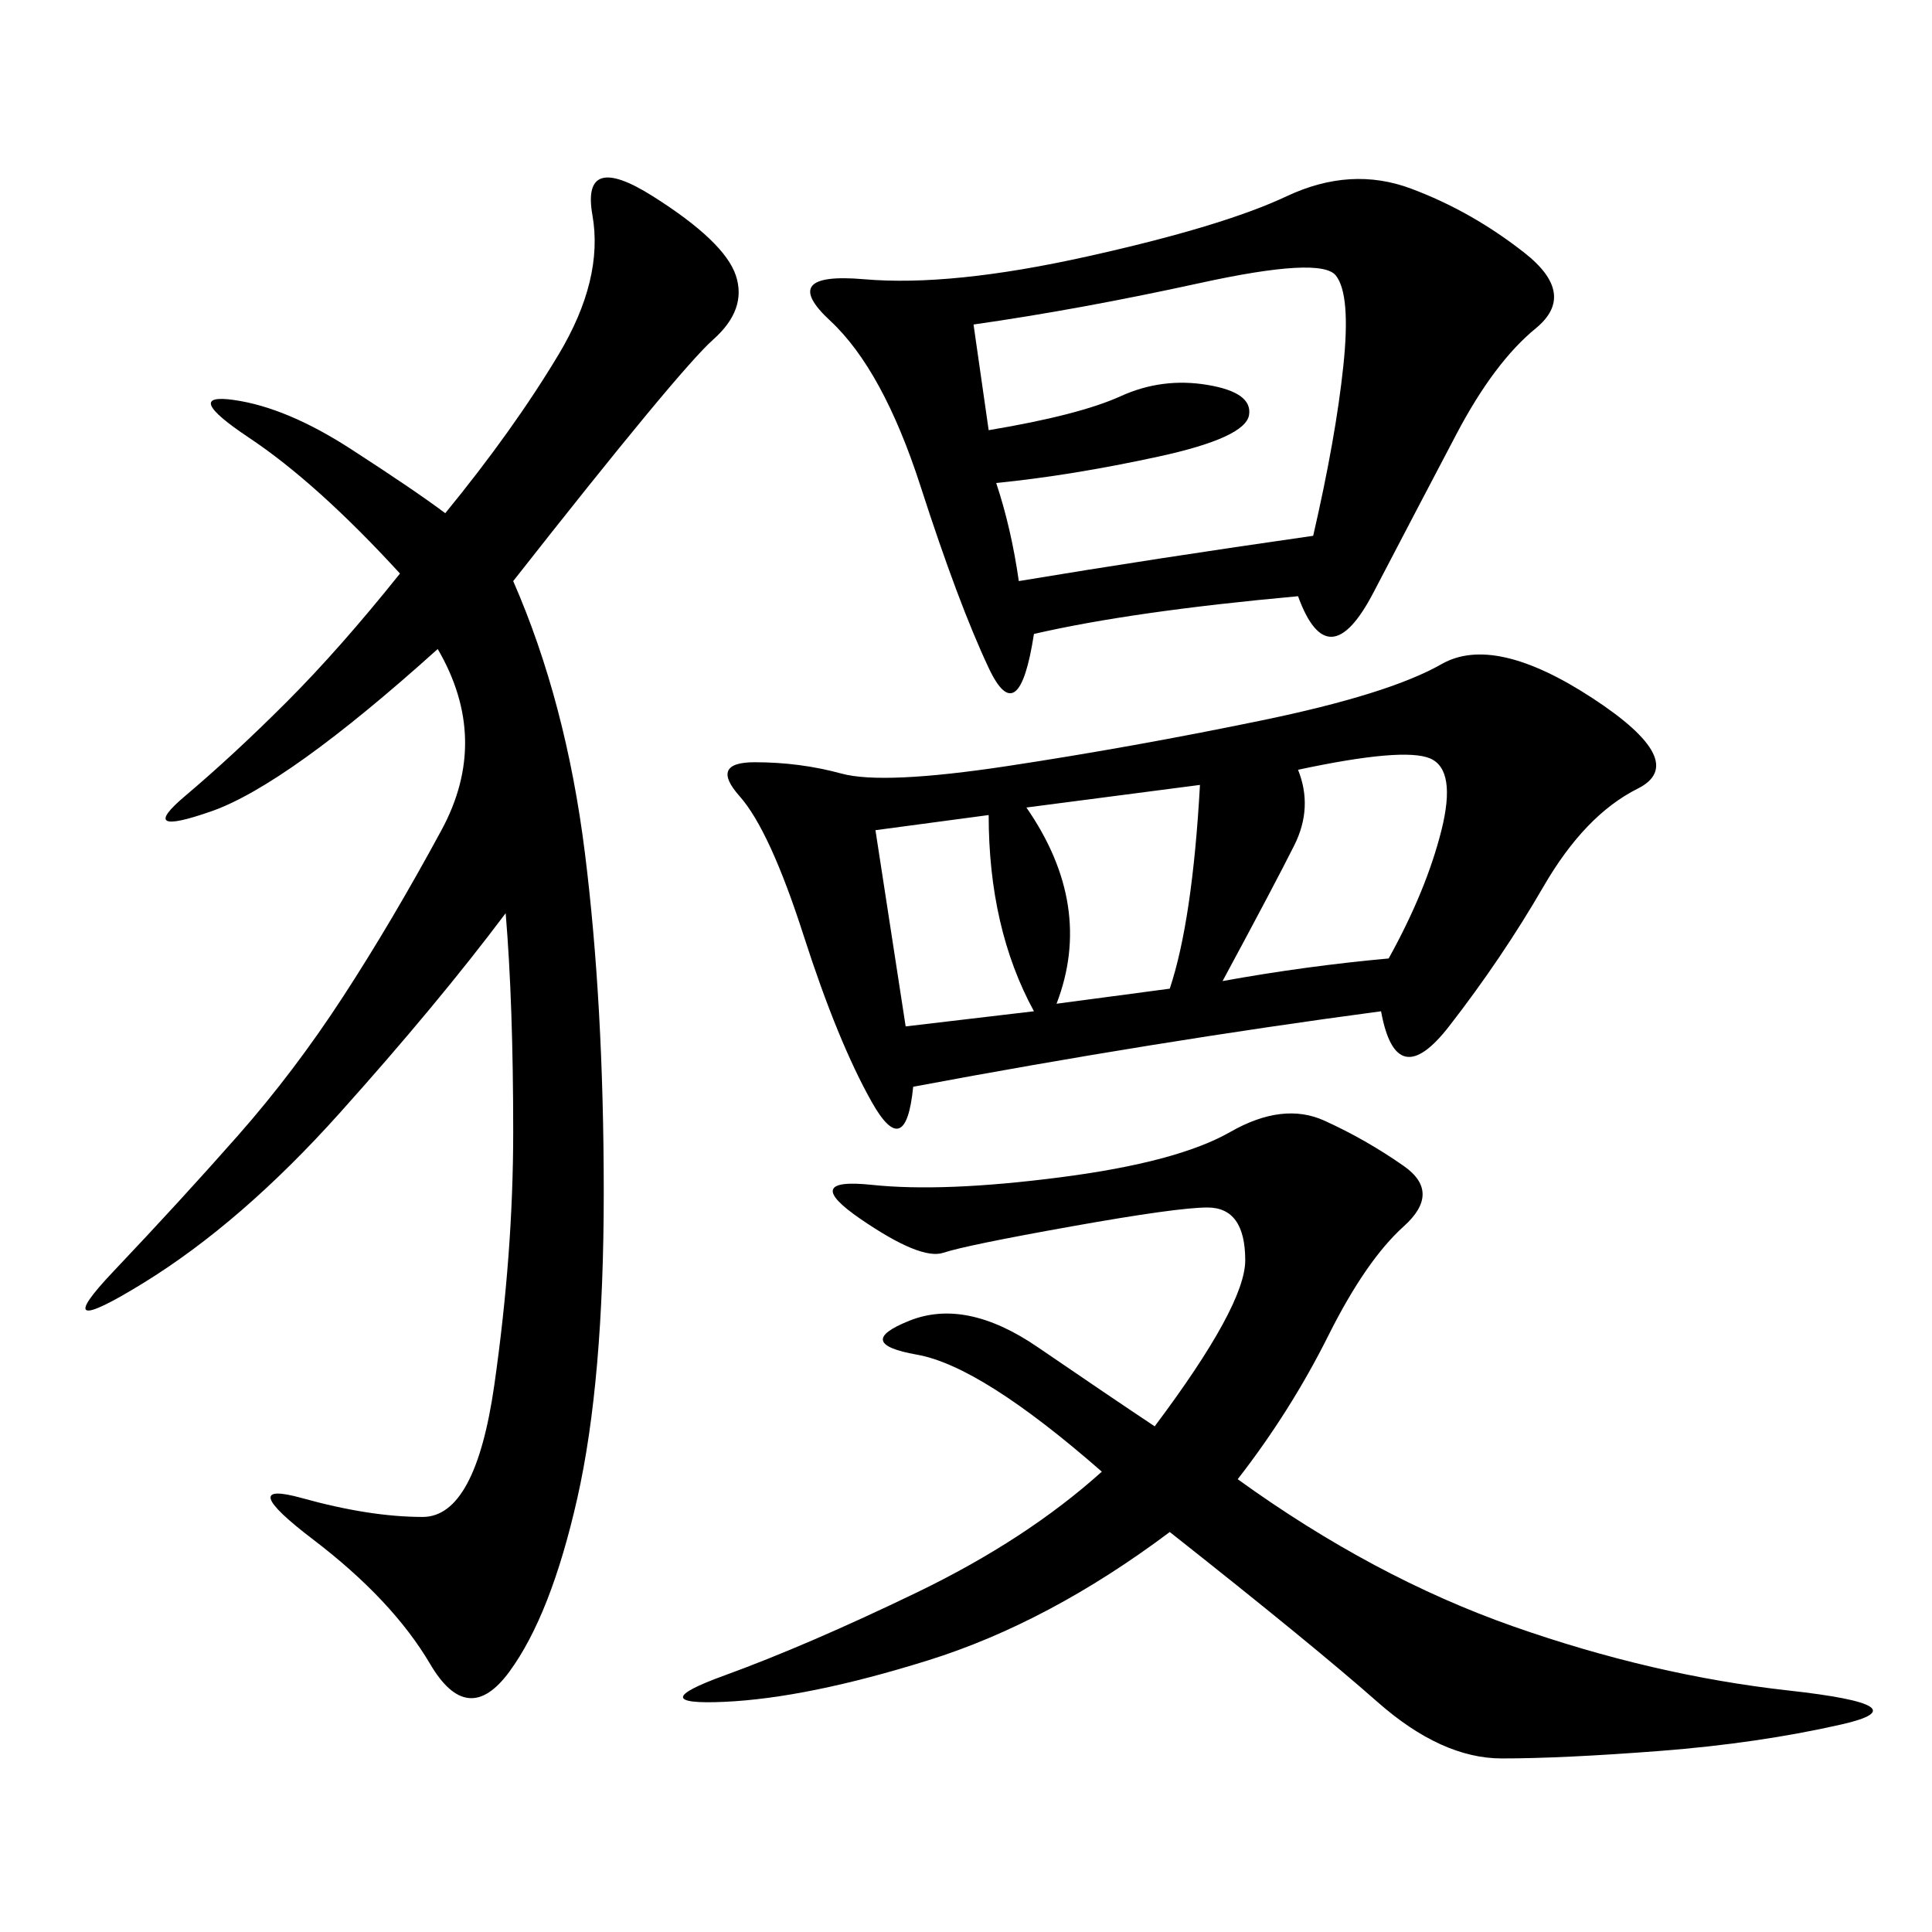 <svg xmlns="http://www.w3.org/2000/svg" xmlns:xlink="http://www.w3.org/1999/xlink" width="300" height="300"><path d="M214.45 157.03Q179.30 161.72 141.80 168.75L141.80 168.75Q140.63 180.47 135.35 171.09Q130.08 161.72 124.80 145.31Q119.53 128.91 114.84 123.63Q110.16 118.36 117.19 118.36L117.19 118.36Q124.22 118.36 130.66 120.12Q137.11 121.88 156.45 118.95Q175.78 116.02 195.70 111.91Q215.63 107.81 223.83 103.13Q232.03 98.44 247.27 108.40Q262.50 118.36 254.30 122.46Q246.09 126.56 239.65 137.70Q233.20 148.83 225 159.38Q216.80 169.92 214.45 157.03L214.45 157.03ZM79.69 90.23Q87.89 108.98 90.82 132.42Q93.75 155.86 93.75 185.16L93.75 185.16Q93.75 214.45 89.65 232.62Q85.55 250.78 79.10 259.57Q72.66 268.36 66.80 258.40Q60.94 248.44 48.63 239.06Q36.33 229.69 46.88 232.62Q57.42 235.55 65.63 235.55L65.63 235.55Q73.83 235.55 76.76 215.04Q79.69 194.53 79.69 175.78L79.69 175.78Q79.69 155.86 78.52 141.80L78.52 141.80Q67.97 155.86 52.73 172.85Q37.50 189.84 22.27 199.22Q7.03 208.59 17.58 197.46Q28.13 186.33 36.91 176.37Q45.70 166.41 53.32 154.69Q60.94 142.97 68.55 128.91Q76.17 114.84 67.97 100.78L67.97 100.78Q44.53 121.88 32.81 125.98Q21.09 130.08 28.71 123.63Q36.33 117.19 44.53 108.98Q52.73 100.78 62.11 89.06L62.11 89.06Q49.22 75 38.67 67.97Q28.13 60.94 36.33 62.11Q44.53 63.28 54.49 69.73Q64.45 76.17 69.14 79.69L69.14 79.69Q79.69 66.80 86.72 55.08Q93.75 43.36 91.99 33.40Q90.23 23.44 101.37 30.47Q112.50 37.50 114.26 42.77Q116.02 48.05 110.74 52.73Q105.47 57.42 79.69 90.23L79.69 90.23ZM201.56 92.58Q175.78 94.92 160.55 98.44L160.55 98.44Q158.20 113.67 153.52 103.71Q148.83 93.75 142.97 75.59Q137.11 57.42 128.91 49.80Q120.70 42.19 134.18 43.36Q147.66 44.53 168.75 39.84Q189.84 35.16 199.80 30.47Q209.77 25.78 219.14 29.30Q228.52 32.81 236.72 39.26Q244.92 45.70 238.48 50.98Q232.03 56.25 226.17 67.38Q220.31 78.52 213.28 91.99Q206.25 105.47 201.56 92.58L201.56 92.58ZM192.19 229.69Q213.28 244.92 234.96 252.54Q256.64 260.16 277.73 262.50Q298.83 264.84 285.94 267.77Q273.05 270.70 257.81 271.88Q242.58 273.05 233.20 273.05L233.20 273.05Q223.83 273.05 213.87 264.26Q203.91 255.47 181.64 237.89L181.64 237.89Q162.89 251.95 144.14 257.81Q125.39 263.67 112.50 264.26Q99.61 264.84 112.50 260.16Q125.39 255.47 142.38 247.27Q159.38 239.06 171.09 228.52L171.09 228.52Q152.34 212.11 142.38 210.35Q132.42 208.59 141.21 205.08Q150 201.56 161.13 209.18Q172.27 216.80 179.30 221.48L179.30 221.48Q193.36 202.73 193.36 195.70L193.36 195.70Q193.36 187.50 187.50 187.50L187.50 187.50Q182.81 187.50 166.41 190.43Q150 193.36 146.48 194.53Q142.97 195.70 133.59 189.26Q124.22 182.81 135.35 183.98Q146.48 185.16 164.65 182.81Q182.81 180.47 191.02 175.78Q199.22 171.09 205.66 174.02Q212.11 176.95 217.97 181.05Q223.83 185.16 217.97 190.43Q212.11 195.70 206.25 207.42Q200.39 219.14 192.19 229.69L192.19 229.69ZM151.17 50.39L153.52 66.80Q167.58 64.45 174.02 61.52Q180.47 58.59 187.50 59.77Q194.53 60.94 193.95 64.45Q193.36 67.97 179.88 70.90Q166.41 73.83 154.69 75L154.69 75Q157.03 82.03 158.20 90.23L158.20 90.23Q179.30 86.72 203.91 83.20L203.91 83.20Q207.42 67.97 208.59 56.84Q209.77 45.70 207.42 42.77Q205.08 39.84 186.33 43.95Q167.58 48.05 151.17 50.39L151.17 50.39ZM201.56 119.53Q203.91 125.39 200.98 131.25Q198.05 137.11 189.84 152.34L189.84 152.34Q202.73 150 215.63 148.83L215.63 148.83Q221.48 138.28 223.83 128.91Q226.17 119.53 222.07 117.77Q217.97 116.02 201.56 119.53L201.56 119.53ZM159.38 125.39Q169.92 140.63 164.06 155.86L164.06 155.86L181.64 153.52Q185.16 142.97 186.33 121.88L186.33 121.88L159.38 125.39ZM140.63 159.38L160.55 157.03Q153.52 144.14 153.52 126.56L153.52 126.56L135.94 128.91L140.63 159.38Z"/></svg>